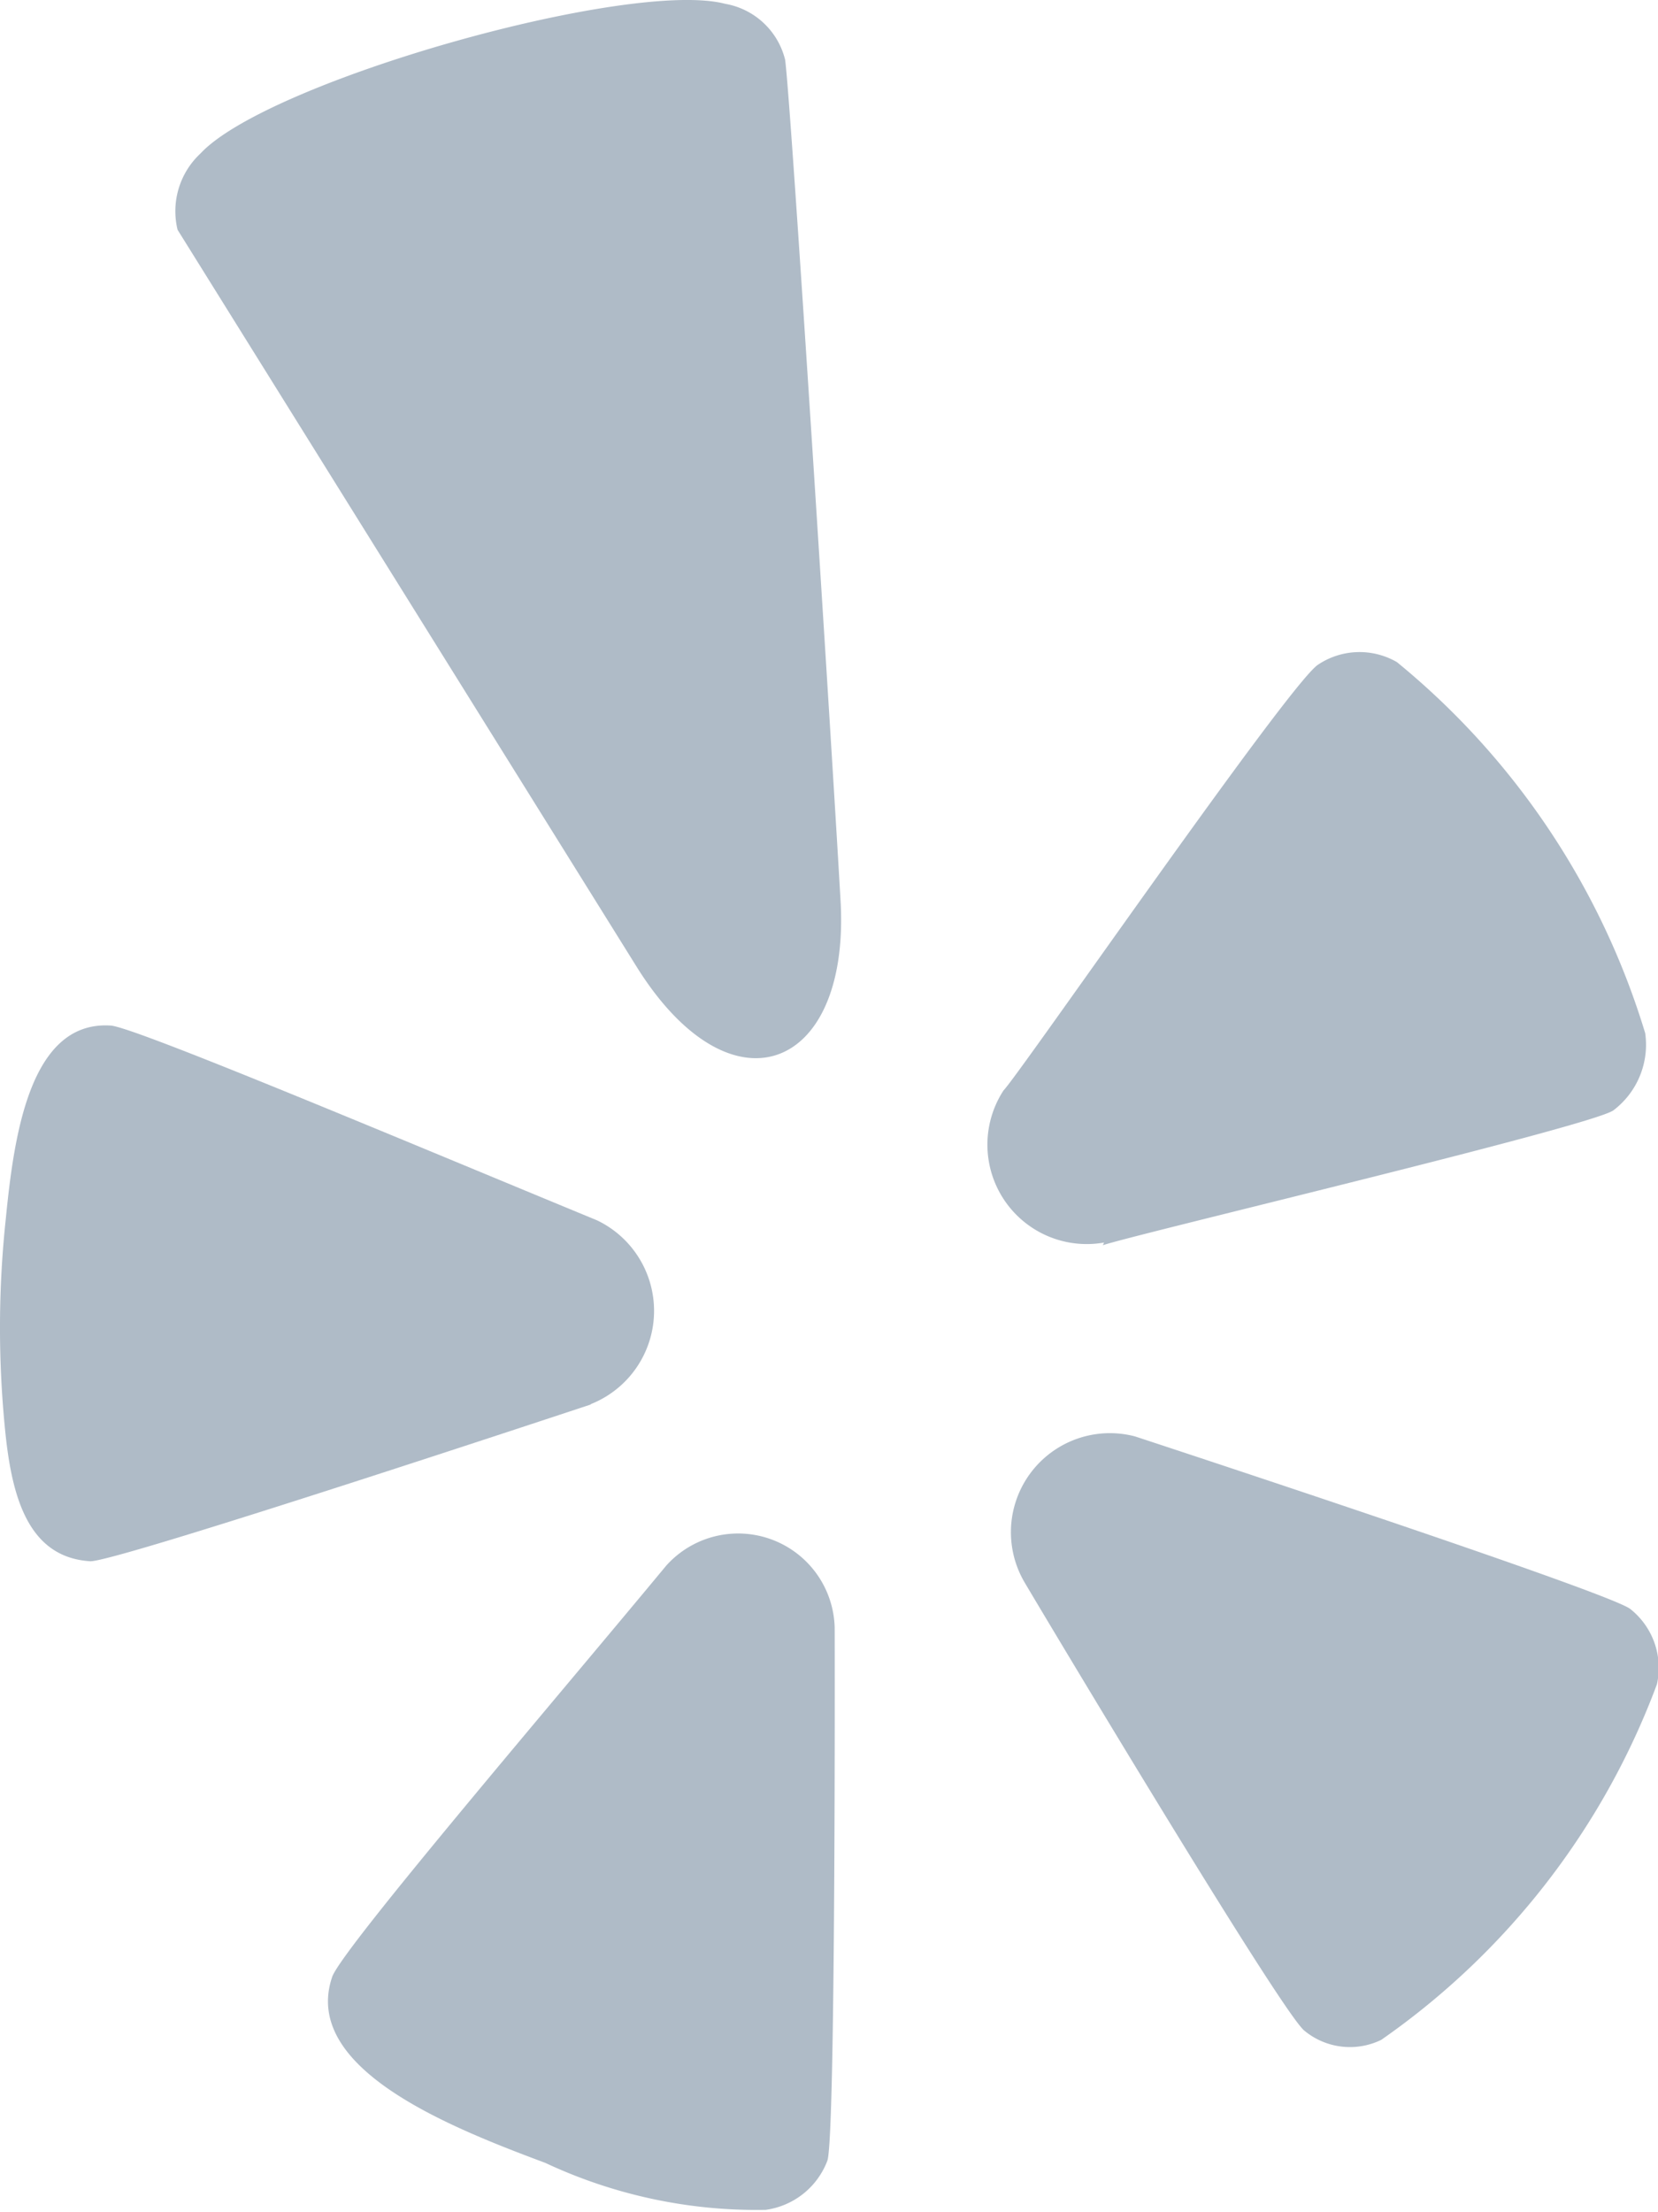 <svg id="yelp" xmlns="http://www.w3.org/2000/svg" width="18.543" height="24.728" viewBox="0 0 18.543 24.728">
  <path id="Path_75" data-name="Path 75" d="M12.228,17.693A1.08,1.08,0,0,0,10.344,17c-1.251,1.51-3.6,4.254-3.734,4.592-.357,1.03,1.319,1.688,2.382,2.085a5.568,5.568,0,0,0,2.464.525.863.863,0,0,0,.69-.549C12.239,23.4,12.229,17.919,12.228,17.693Z" transform="translate(-2.893 0.503)" fill="#afbbc7"/>
  <path id="Path_76" data-name="Path 76" d="M11.722.661a.838.838,0,0,0-.667-.618c-1.068-.28-5.116.863-5.87,1.673a.881.881,0,0,0-.256.853l5.136,8.242c1.049,1.677,2.368,1.173,2.281-.7h0c-.068-1.235-.56-9.04-.623-9.448Z" transform="translate(-2.943 0)" fill="#afbbc7"/>
  <path id="Path_77" data-name="Path 77" d="M9.607,15.361a1.122,1.122,0,0,0,.072-2.055c-2.2-.908-5.213-2.178-5.445-2.178-.9-.054-1.077,1.237-1.168,2.159a11.445,11.445,0,0,0-.014,2.3c.068.736.228,1.487.961,1.53.318,0,5.546-1.737,5.594-1.752Z" transform="translate(-3.001 0.337)" fill="#afbbc7"/>
  <path id="Path_78" data-name="Path 78" d="M20.72,12.2a.92.92,0,0,0,.357-.863A8.557,8.557,0,0,0,18.3,7.188a.835.835,0,0,0-.884.03c-.333.226-3.338,4.578-3.516,4.759a1.111,1.111,0,0,0,1.125,1.7l-.014.03C15.366,13.586,20.448,12.384,20.72,12.2Z" transform="translate(-2.677 0.214)" fill="#afbbc7"/>
  <path id="Path_79" data-name="Path 79" d="M15.362,15.588a1.107,1.107,0,0,0-1.236,1.629c.149.254,2.894,4.847,3.135,5.018a.8.8,0,0,0,.855.1A8.423,8.423,0,0,0,21.2,18.359a.839.839,0,0,0-.295-.839C20.7,17.339,15.362,15.588,15.362,15.588Z" transform="translate(-2.669 0.47)" fill="#afbbc7"/>
</svg>
